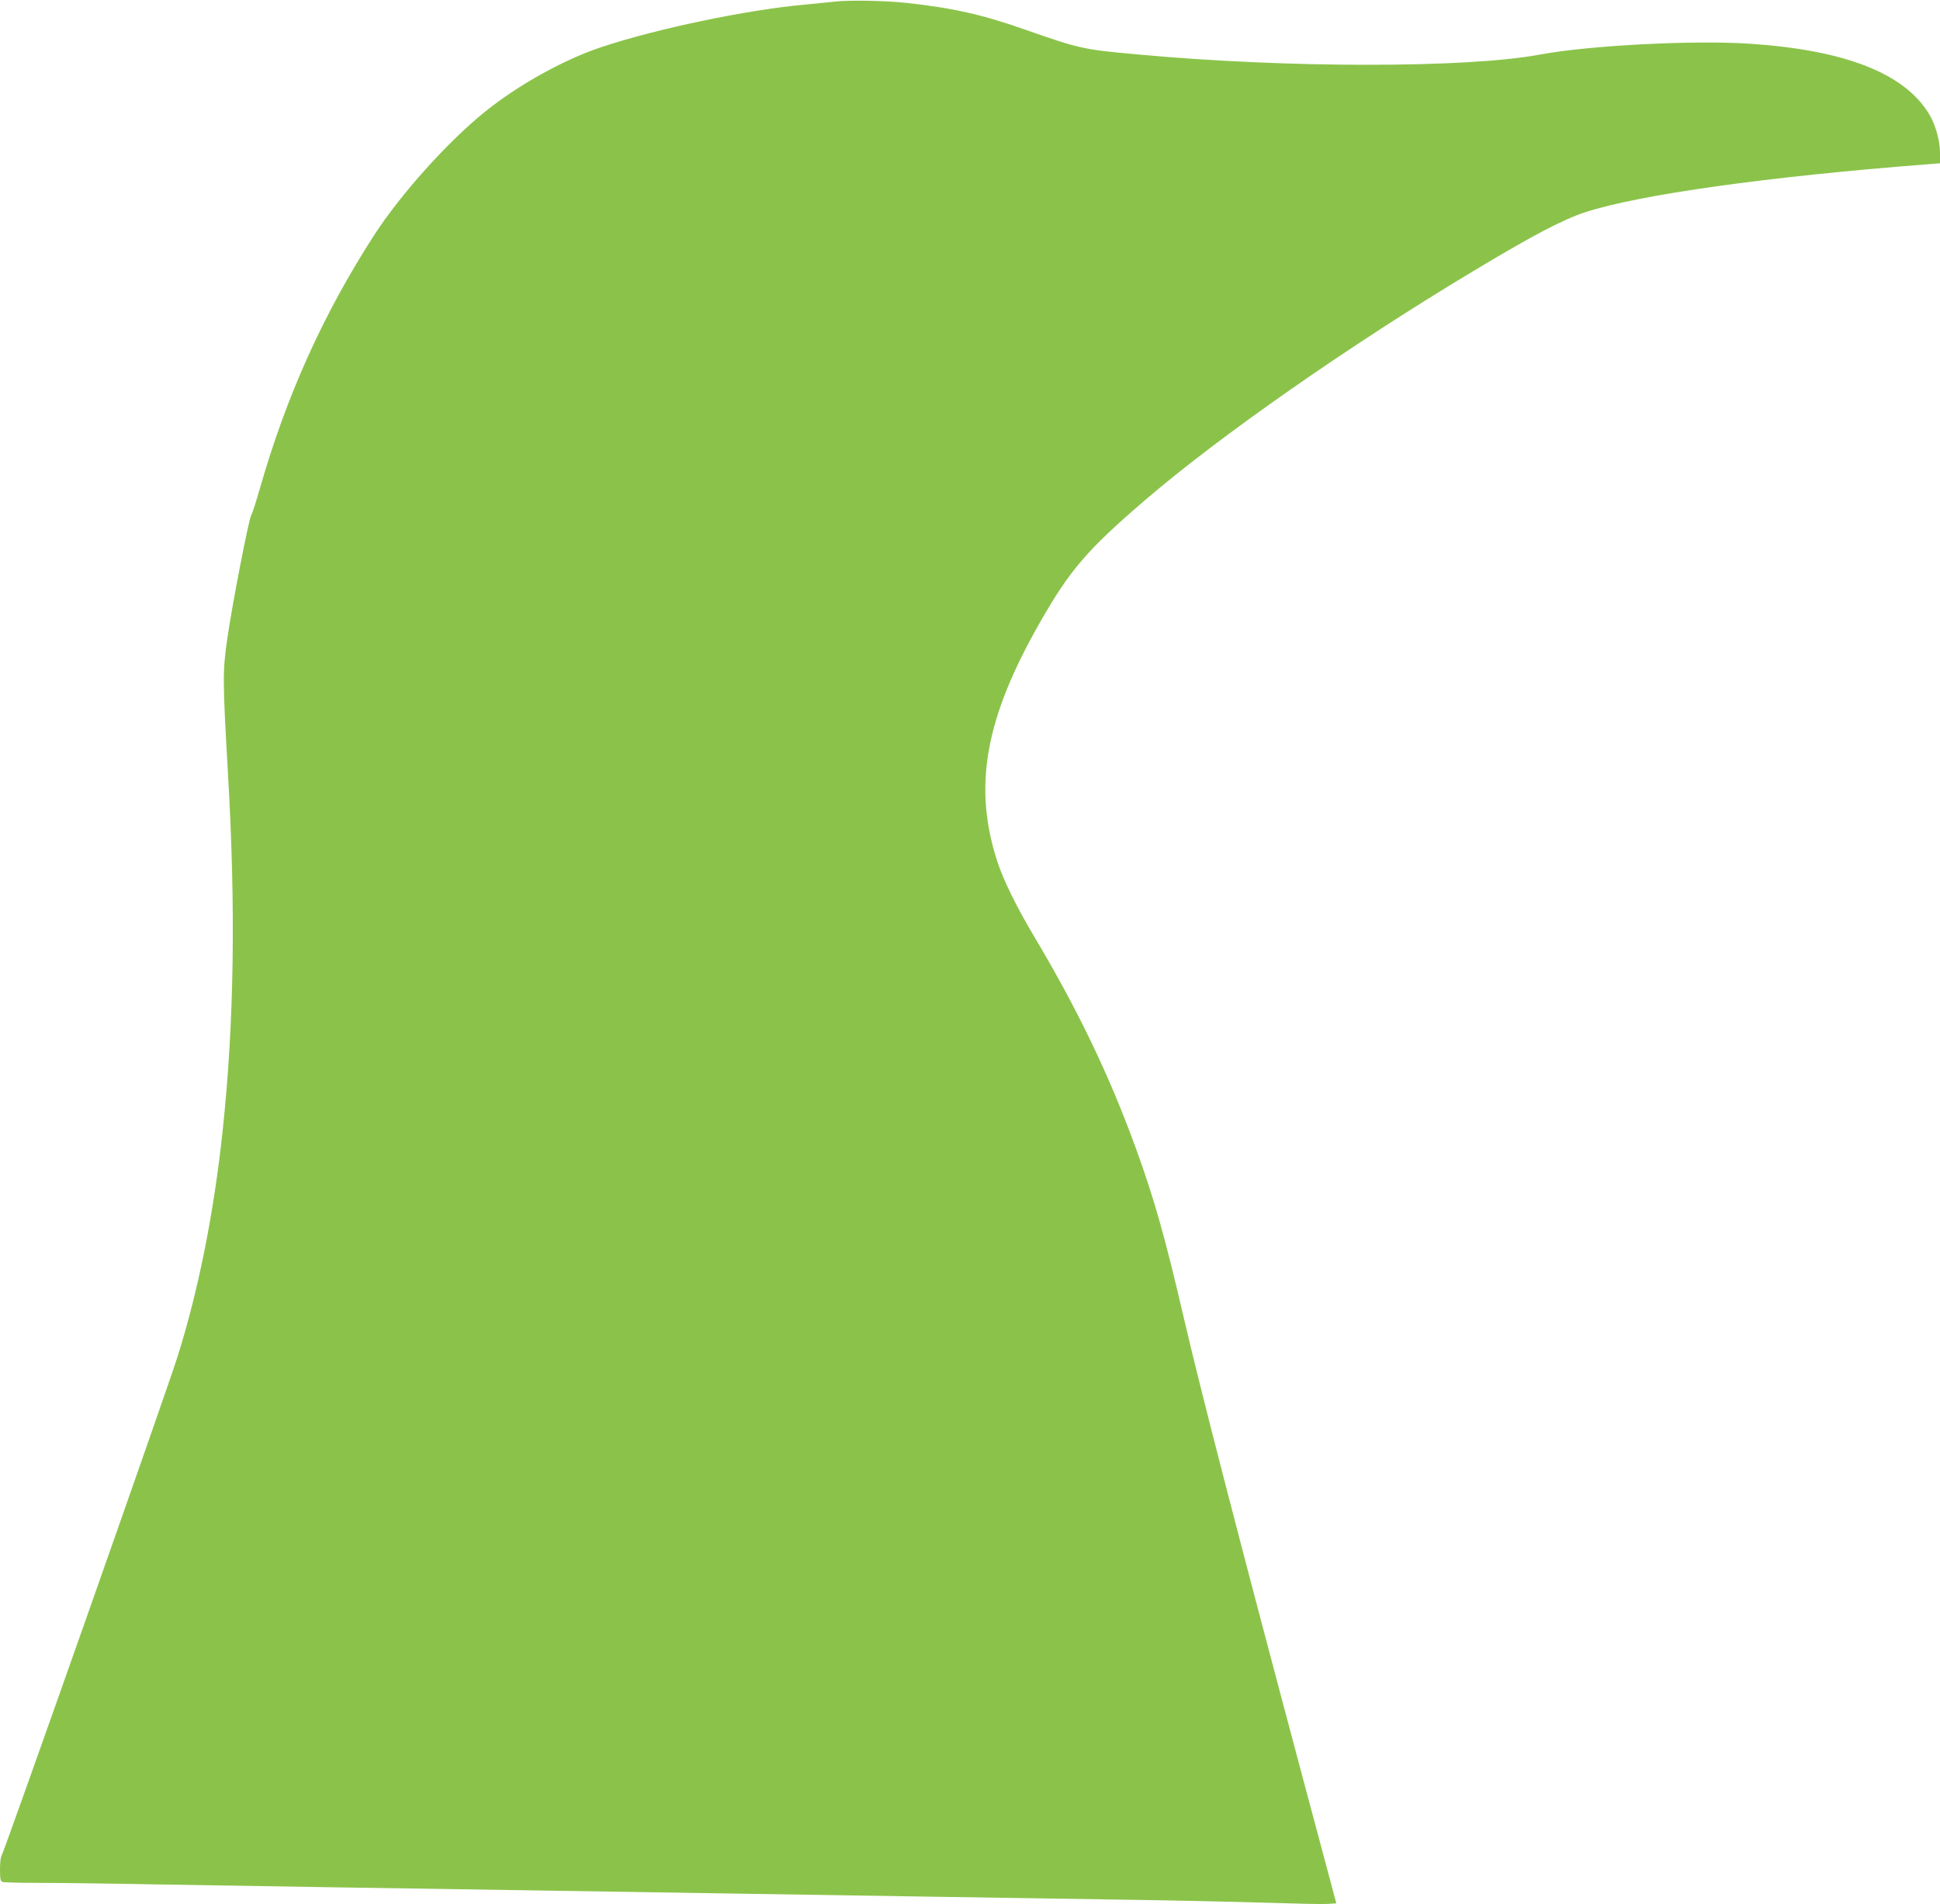 <?xml version="1.0" standalone="no"?>
<!DOCTYPE svg PUBLIC "-//W3C//DTD SVG 20010904//EN"
 "http://www.w3.org/TR/2001/REC-SVG-20010904/DTD/svg10.dtd">
<svg version="1.0" xmlns="http://www.w3.org/2000/svg"
 width="1280pt" height="1256pt" viewBox="0 0 1280 1256"
 preserveAspectRatio="xMidYMid meet">
<g transform="translate(0,1256) scale(0.1,-0.1)"
fill="#8bc34a" stroke="none">
<path d="M5515 12550 c-38 -4 -128 -13 -200 -20 -376 -33 -979 -158 -1345
-280 -246 -81 -551 -250 -770 -427 -245 -197 -556 -543 -732 -815 -335 -519
-578 -1058 -753 -1669 -26 -90 -51 -169 -57 -176 -15 -18 -127 -596 -158 -813
-32 -221 -31 -280 4 -890 52 -891 41 -1640 -34 -2350 -58 -546 -160 -1060
-299 -1500 -63 -203 -1149 -3282 -1162 -3294 -5 -6 -9 -45 -9 -87 0 -61 3 -78
16 -83 9 -3 113 -6 232 -6 119 0 469 -4 777 -10 308 -5 859 -14 1225 -20 366
-6 946 -15 1290 -20 344 -5 913 -14 1265 -20 352 -6 921 -15 1265 -20 344 -5
922 -14 1285 -20 363 -5 813 -15 1000 -21 187 -6 367 -10 401 -8 l61 4 -234
875 c-408 1529 -663 2515 -773 2990 -122 526 -195 784 -315 1114 -174 479
-384 917 -673 1401 -115 193 -201 368 -242 493 -161 496 -80 946 286 1584 194
339 310 474 689 799 499 428 1348 1020 2166 1511 389 234 589 339 738 388 355
116 1204 235 2254 316 l87 7 0 72 c0 77 -31 186 -72 253 -162 267 -549 420
-1173 463 -369 26 -1068 -10 -1395 -71 -482 -90 -1672 -90 -2655 1 -357 32
-382 38 -737 162 -282 100 -484 145 -788 178 -139 15 -378 19 -465 9z"/>
</g>
</svg>
